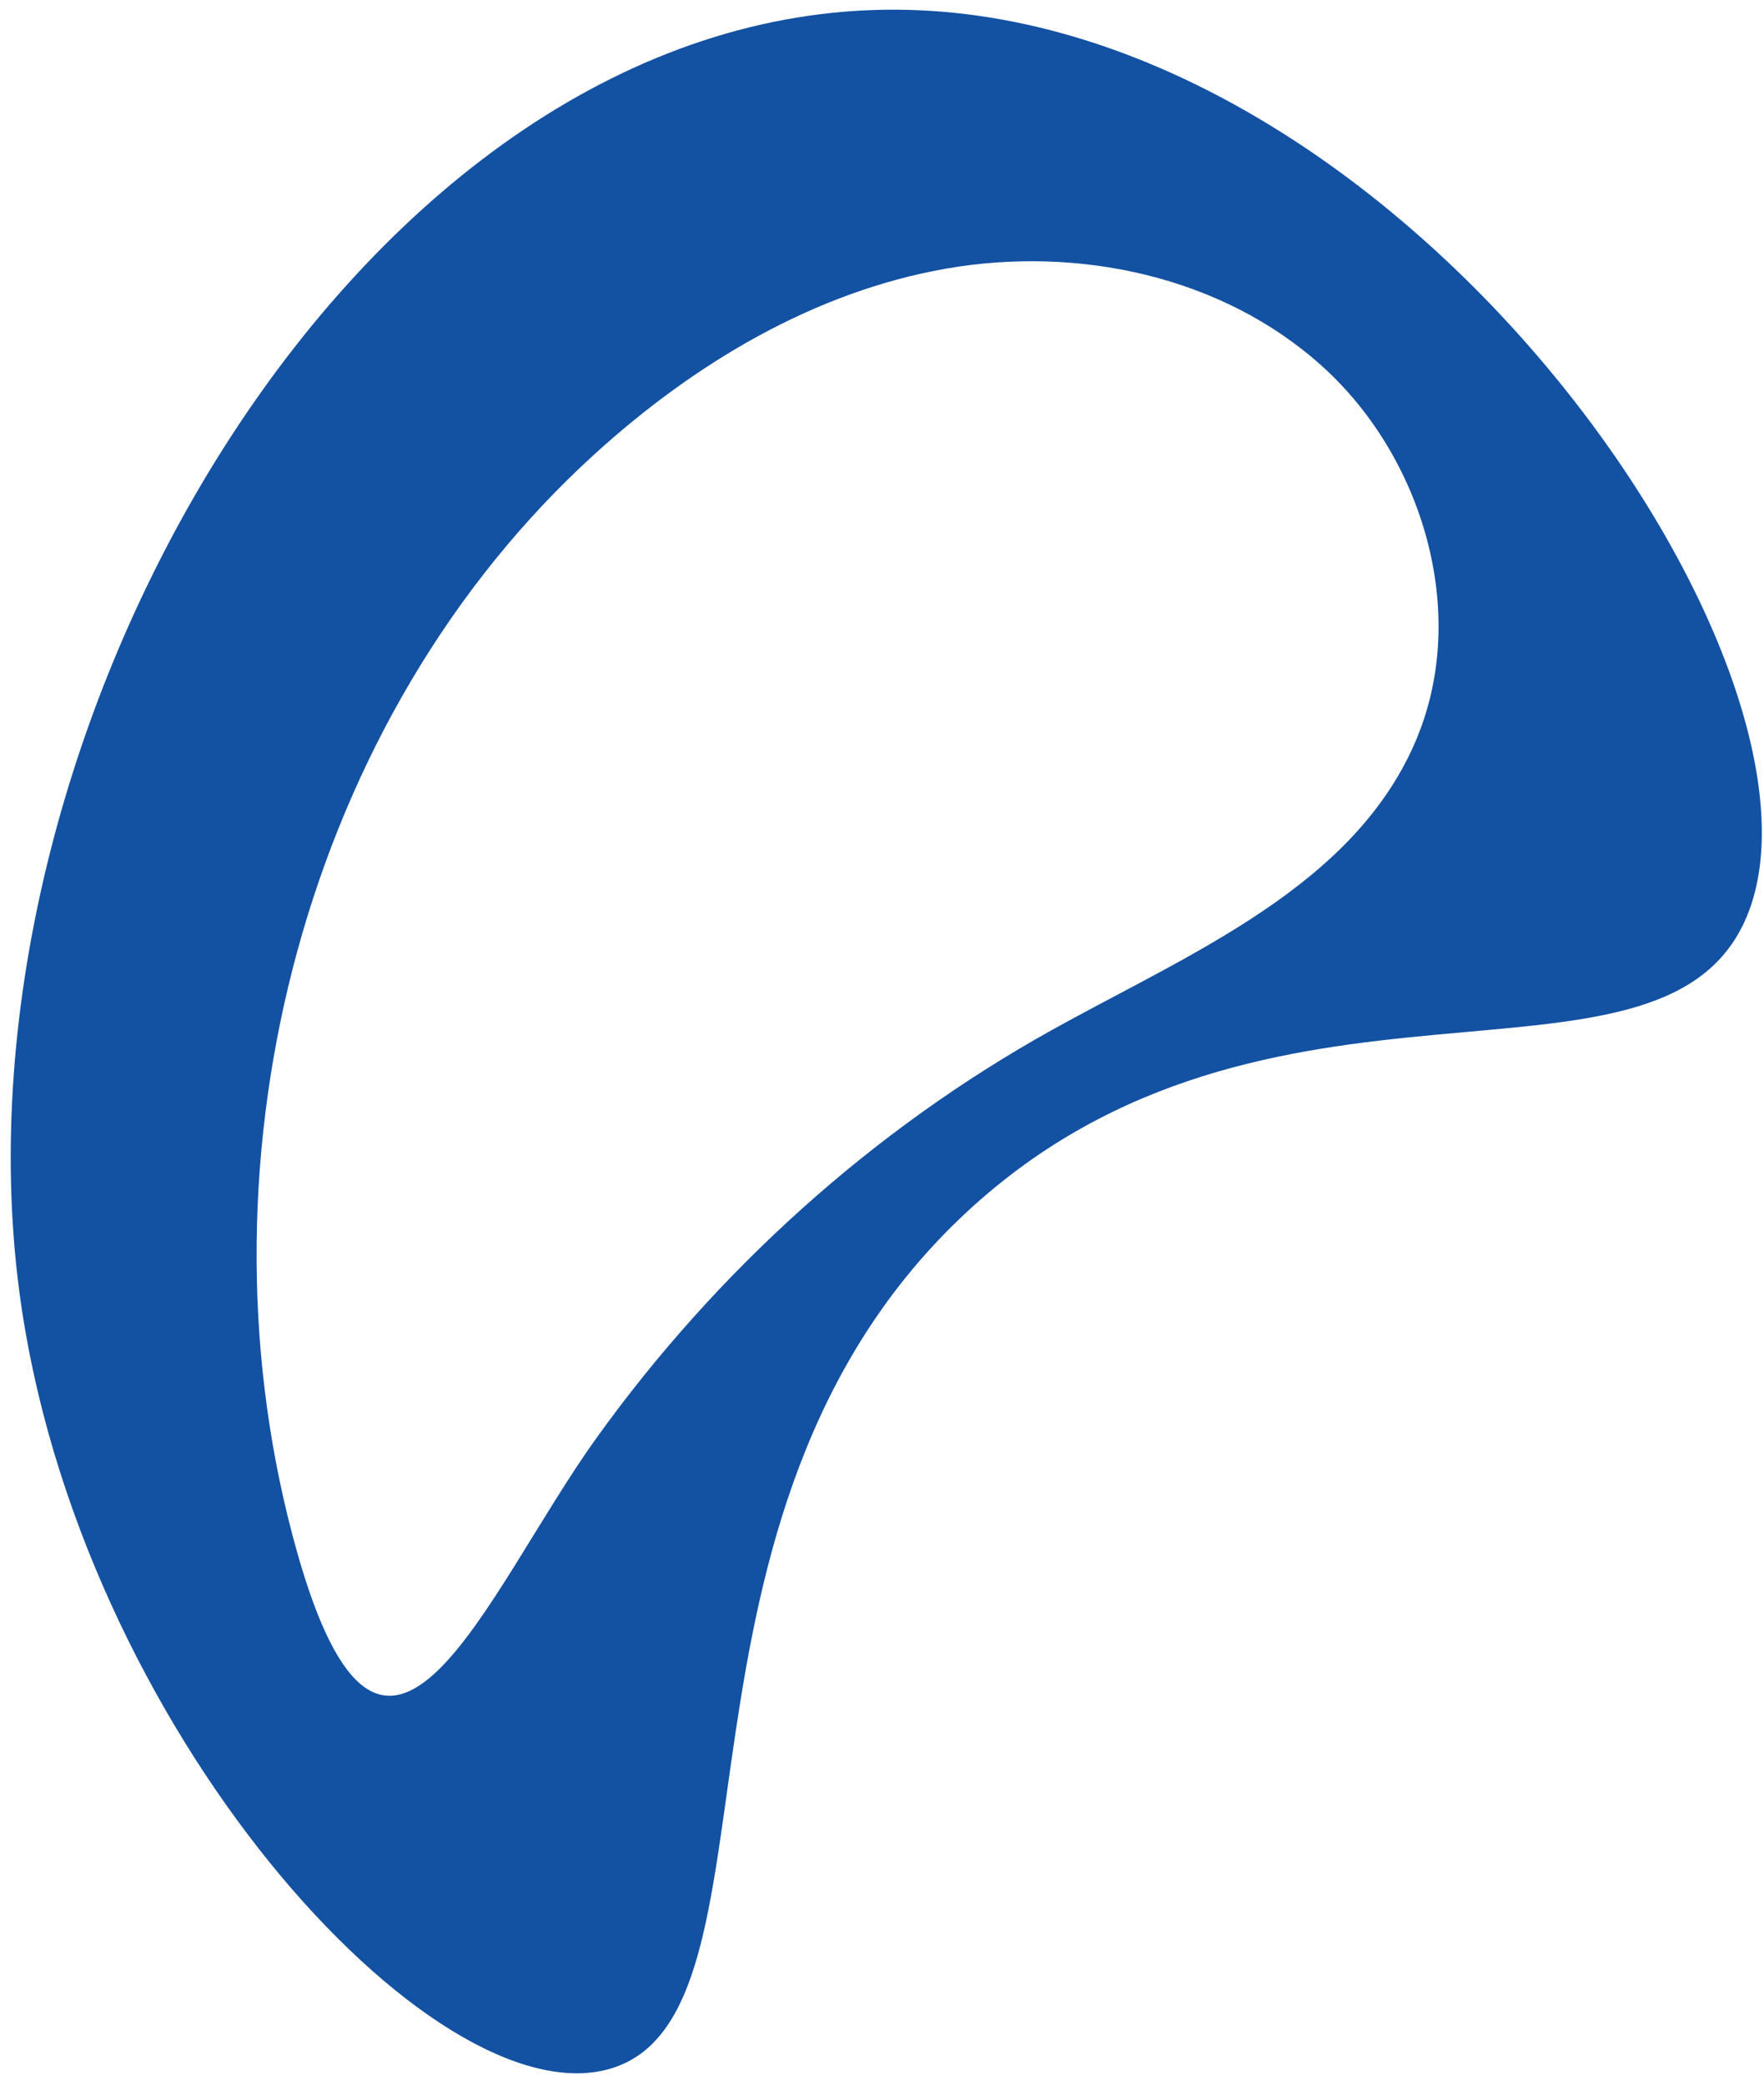 <?xml version="1.0" encoding="UTF-8"?> <svg xmlns="http://www.w3.org/2000/svg" width="143" height="169" viewBox="0 0 143 169" fill="none"><path d="M72.546 0.785C29.503 0.651 -4.446 58.831 1.56 104.659C6.197 140.007 35.108 171.829 49.422 167.719C64.457 163.401 51.886 122.759 78.439 98.193C102.694 75.754 134.122 90.296 141.38 74.806C150.629 55.075 113.989 0.916 72.546 0.785ZM114.9 59.752C109.932 71.844 96.499 77.25 85.203 83.54C70.74 91.597 58.124 102.989 48.396 116.515C39.246 129.241 31.183 151.272 24.01 125.559C23.904 125.188 23.803 124.81 23.7 124.416C15.579 93.615 24.759 58.1 48.241 36.779C56.31 29.451 66.014 23.649 76.691 21.779C87.368 19.909 99.07 22.357 107.197 29.702C115.323 37.048 119.072 49.584 114.894 59.748L114.9 59.752Z" fill="#1351A2"></path></svg> 
